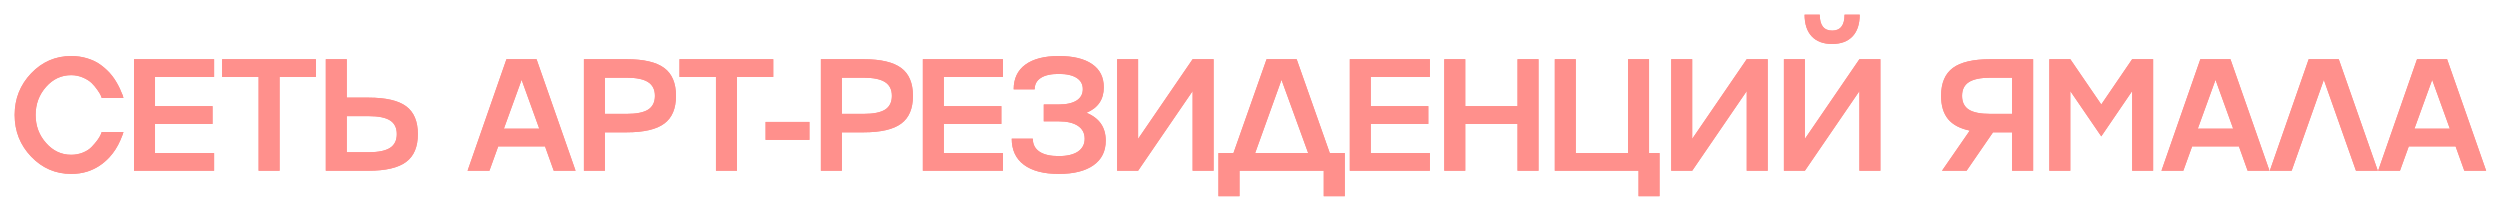<?xml version="1.0" encoding="UTF-8"?> <svg xmlns="http://www.w3.org/2000/svg" width="1234" height="105" viewBox="0 0 1234 105" fill="none"><g filter="url(#filter0_f_699_1838)"><path d="M35.129 76.399C37.151 76.399 39.07 76.041 40.887 75.325C42.729 74.583 44.2 73.623 45.301 72.446C47.578 70.041 49.062 68.006 49.753 66.343L50.214 65.153H60.923C60.897 65.307 60.795 65.678 60.616 66.266C60.232 67.264 59.835 68.237 59.426 69.183C58.018 72.433 56.202 75.261 53.975 77.666C50.828 81.044 47.194 83.385 43.074 84.69C40.618 85.458 37.969 85.842 35.129 85.842C27.427 85.842 20.85 83.001 15.4 77.321C9.949 71.64 7.224 64.782 7.224 56.747C7.224 48.738 9.949 41.88 15.4 36.173C20.85 30.493 27.427 27.652 35.129 27.652C37.893 27.652 40.503 28.023 42.959 28.765C45.441 29.508 47.565 30.506 49.331 31.759C50.969 32.911 52.517 34.254 53.975 35.79C54.462 36.327 54.935 36.89 55.395 37.479C55.856 38.067 56.253 38.617 56.585 39.129C56.918 39.641 57.264 40.204 57.622 40.818C57.98 41.432 58.261 41.944 58.466 42.353C58.697 42.737 58.94 43.223 59.196 43.812C59.451 44.4 59.63 44.835 59.733 45.117C59.861 45.373 60.027 45.757 60.232 46.268C60.462 46.78 60.59 47.074 60.616 47.151L60.923 48.341H50.214C50.188 48.29 50.15 48.188 50.099 48.034C50.047 47.88 49.983 47.727 49.907 47.573C49.855 47.42 49.804 47.266 49.753 47.113C49.548 46.601 49.011 45.718 48.141 44.464C47.169 43.083 46.222 41.944 45.301 41.048C44.252 40.025 42.831 39.116 41.04 38.323C39.172 37.504 37.202 37.095 35.129 37.095C30.293 37.095 26.173 39.014 22.77 42.852C19.315 46.716 17.588 51.348 17.588 56.747C17.588 62.146 19.315 66.765 22.77 70.603C26.173 74.468 30.293 76.399 35.129 76.399ZM105.683 29.226V37.977H76.511V52.371H104.915V61.161H76.511V75.555H105.683V84.268H66.147V29.226H105.683ZM138.006 84.268H127.643V37.977H109.641V29.226H155.931V37.977H138.006V84.268ZM171.174 48.188H181.96C190.43 48.188 196.597 49.608 200.461 52.448C204.325 55.314 206.257 59.895 206.257 66.189C206.257 72.484 204.325 77.065 200.461 79.931C196.571 82.822 190.404 84.268 181.96 84.268H160.81V29.226H171.174V48.188ZM171.174 75.133H181.96C186.771 75.133 190.289 74.416 192.515 72.983C194.742 71.55 195.855 69.286 195.855 66.189C195.855 63.093 194.742 60.841 192.515 59.434C190.315 58.026 186.796 57.323 181.96 57.323H171.174V75.133ZM284.108 84.268H273.322L269.023 72.254H245.916L241.579 84.268H230.793L249.985 29.226H264.839L284.108 84.268ZM266.182 63.503L257.469 39.398L248.718 63.503H266.182ZM288.219 29.226H309.369C317.813 29.226 323.98 30.672 327.869 33.563C331.733 36.429 333.665 41.01 333.665 47.305C333.665 53.6 331.733 58.167 327.869 61.008C324.005 63.874 317.838 65.307 309.369 65.307H298.583V84.268H288.219V29.226ZM298.583 56.21H309.369C314.179 56.21 317.698 55.506 319.924 54.099C322.15 52.666 323.263 50.401 323.263 47.305C323.263 44.234 322.15 41.982 319.924 40.549C317.698 39.091 314.179 38.361 309.369 38.361H298.583V56.21ZM363.763 84.268H353.399V37.977H335.397V29.226H381.688V37.977H363.763V84.268ZM399.541 69.03H377.892V60.202H399.541V69.03ZM405.188 29.226H426.337C434.781 29.226 440.948 30.672 444.838 33.563C448.702 36.429 450.634 41.01 450.634 47.305C450.634 53.6 448.702 58.167 444.838 61.008C440.974 63.874 434.807 65.307 426.337 65.307H415.551V84.268H405.188V29.226ZM415.551 56.21H426.337C431.148 56.21 434.666 55.506 436.892 54.099C439.119 52.666 440.232 50.401 440.232 47.305C440.232 44.234 439.119 41.982 436.892 40.549C434.666 39.091 431.148 38.361 426.337 38.361H415.551V56.21ZM495.048 29.226V37.977H465.877V52.371H494.28V61.161H465.877V75.555H495.048V84.268H455.513V29.226H495.048ZM536.277 55.672C542.623 58.257 545.796 62.837 545.796 69.414C545.796 74.659 543.787 78.703 539.769 81.543C535.752 84.409 530.033 85.842 522.612 85.842C515.166 85.842 509.434 84.345 505.416 81.351C501.399 78.357 499.39 74.058 499.39 68.454H509.792C509.792 71.243 510.892 73.38 513.093 74.864C515.294 76.323 518.454 77.052 522.574 77.052C526.668 77.052 529.828 76.31 532.054 74.826C534.281 73.316 535.394 71.192 535.394 68.454C535.394 65.716 534.281 63.605 532.054 62.121C529.828 60.637 526.668 59.895 522.574 59.895H515.204V51.565H522.574C526.412 51.565 529.355 50.913 531.402 49.608C533.449 48.303 534.473 46.435 534.473 44.004C534.473 41.598 533.449 39.743 531.402 38.438C529.355 37.133 526.425 36.481 522.612 36.481C518.748 36.481 515.805 37.133 513.784 38.438C511.737 39.743 510.713 41.624 510.713 44.081H500.35C500.35 38.784 502.269 34.728 506.107 31.913C509.971 29.073 515.473 27.652 522.612 27.652C529.751 27.652 535.24 28.983 539.079 31.644C542.917 34.28 544.836 38.093 544.836 43.083C544.836 49.07 541.983 53.267 536.277 55.672ZM561.768 68.531L588.675 29.226H599.038V84.268H588.675V44.963L561.768 84.268H551.404V29.226H561.768V68.531ZM625.182 29.226H640.036L656.388 75.555H663.796V96.858H653.394V84.268H611.825V96.858H601.423V75.555H608.831L625.182 29.226ZM632.552 39.398L619.54 75.555H645.717L632.552 39.398ZM705.792 29.226V37.977H676.62V52.371H705.024V61.161H676.62V75.555H705.792V84.268H666.257V29.226H705.792ZM749.055 52.371V29.226H759.418V84.268H749.055V61.161H723.261V84.268H712.898V29.226H723.261V52.371H749.055ZM813.966 29.226V75.555H819.148V96.858H808.784V84.268H767.445V29.226H777.809V75.555H803.602V29.226H813.966ZM835.273 68.531L862.18 29.226H872.544V84.268H862.18V44.963L835.273 84.268H824.91V29.226H835.273V68.531ZM890.896 68.531L917.803 29.226H928.166V84.268H917.803V44.963L890.896 84.268H880.532V29.226H890.896V68.531ZM914.425 17.941C912.045 20.449 908.68 21.703 904.33 21.703C899.98 21.703 896.628 20.449 894.273 17.941C891.919 15.434 890.742 11.864 890.742 7.232H898.227C898.227 12.478 900.274 15.101 904.368 15.101C908.437 15.101 910.471 12.478 910.471 7.232H917.956C917.956 11.864 916.779 15.434 914.425 17.941ZM982.411 29.226H1003.56V84.268H993.159V65.307H983.755L970.704 84.268H958.575L972.278 64.462C967.442 63.464 963.872 61.571 961.569 58.781C959.266 55.967 958.114 52.141 958.114 47.305C958.114 41.01 960.059 36.417 963.949 33.525C967.813 30.659 973.967 29.226 982.411 29.226ZM982.411 56.21H993.159V38.361H982.411C977.601 38.361 974.069 39.091 971.817 40.549C969.591 41.982 968.478 44.234 968.478 47.305C968.478 50.401 969.591 52.666 971.817 54.099C974.044 55.506 977.575 56.21 982.411 56.21ZM1037.19 51.565L1052.43 29.226H1062.79V84.268H1052.43V44.963L1037.19 67.303L1021.91 44.963V84.268H1011.55V29.226H1021.91L1037.19 51.565ZM1120.22 84.268H1109.43L1105.13 72.254H1082.03L1077.69 84.268H1066.9L1086.09 29.226H1100.95L1120.22 84.268ZM1102.29 63.503L1093.58 39.398L1084.83 63.503H1102.29ZM1139.57 29.226H1154.42L1173.69 84.268H1162.9L1147.05 39.398L1131.16 84.268H1120.38L1139.57 29.226ZM1227.16 84.268H1216.38L1212.08 72.254H1188.97L1184.63 84.268H1173.85L1193.04 29.226H1207.89L1227.16 84.268ZM1209.24 63.503L1200.52 39.398L1191.77 63.503H1209.24Z" fill="#FF908C"></path></g><g filter="url(#filter1_f_699_1838)"><path d="M35.129 76.399C37.151 76.399 39.07 76.041 40.887 75.325C42.729 74.583 44.2 73.623 45.301 72.446C47.578 70.041 49.062 68.006 49.753 66.343L50.214 65.153H60.923C60.897 65.307 60.795 65.678 60.616 66.266C60.232 67.264 59.835 68.237 59.426 69.183C58.018 72.433 56.202 75.261 53.975 77.666C50.828 81.044 47.194 83.385 43.074 84.69C40.618 85.458 37.969 85.842 35.129 85.842C27.427 85.842 20.85 83.001 15.4 77.321C9.949 71.64 7.224 64.782 7.224 56.747C7.224 48.738 9.949 41.88 15.4 36.173C20.85 30.493 27.427 27.652 35.129 27.652C37.893 27.652 40.503 28.023 42.959 28.765C45.441 29.508 47.565 30.506 49.331 31.759C50.969 32.911 52.517 34.254 53.975 35.79C54.462 36.327 54.935 36.89 55.395 37.479C55.856 38.067 56.253 38.617 56.585 39.129C56.918 39.641 57.264 40.204 57.622 40.818C57.98 41.432 58.261 41.944 58.466 42.353C58.697 42.737 58.94 43.223 59.196 43.812C59.451 44.4 59.63 44.835 59.733 45.117C59.861 45.373 60.027 45.757 60.232 46.268C60.462 46.78 60.59 47.074 60.616 47.151L60.923 48.341H50.214C50.188 48.29 50.15 48.188 50.099 48.034C50.047 47.88 49.983 47.727 49.907 47.573C49.855 47.42 49.804 47.266 49.753 47.113C49.548 46.601 49.011 45.718 48.141 44.464C47.169 43.083 46.222 41.944 45.301 41.048C44.252 40.025 42.831 39.116 41.04 38.323C39.172 37.504 37.202 37.095 35.129 37.095C30.293 37.095 26.173 39.014 22.77 42.852C19.315 46.716 17.588 51.348 17.588 56.747C17.588 62.146 19.315 66.765 22.77 70.603C26.173 74.468 30.293 76.399 35.129 76.399ZM105.683 29.226V37.977H76.511V52.371H104.915V61.161H76.511V75.555H105.683V84.268H66.147V29.226H105.683ZM138.006 84.268H127.643V37.977H109.641V29.226H155.931V37.977H138.006V84.268ZM171.174 48.188H181.96C190.43 48.188 196.597 49.608 200.461 52.448C204.325 55.314 206.257 59.895 206.257 66.189C206.257 72.484 204.325 77.065 200.461 79.931C196.571 82.822 190.404 84.268 181.96 84.268H160.81V29.226H171.174V48.188ZM171.174 75.133H181.96C186.771 75.133 190.289 74.416 192.515 72.983C194.742 71.55 195.855 69.286 195.855 66.189C195.855 63.093 194.742 60.841 192.515 59.434C190.315 58.026 186.796 57.323 181.96 57.323H171.174V75.133ZM284.108 84.268H273.322L269.023 72.254H245.916L241.579 84.268H230.793L249.985 29.226H264.839L284.108 84.268ZM266.182 63.503L257.469 39.398L248.718 63.503H266.182ZM288.219 29.226H309.369C317.813 29.226 323.98 30.672 327.869 33.563C331.733 36.429 333.665 41.01 333.665 47.305C333.665 53.6 331.733 58.167 327.869 61.008C324.005 63.874 317.838 65.307 309.369 65.307H298.583V84.268H288.219V29.226ZM298.583 56.21H309.369C314.179 56.21 317.698 55.506 319.924 54.099C322.15 52.666 323.263 50.401 323.263 47.305C323.263 44.234 322.15 41.982 319.924 40.549C317.698 39.091 314.179 38.361 309.369 38.361H298.583V56.21ZM363.763 84.268H353.399V37.977H335.397V29.226H381.688V37.977H363.763V84.268ZM399.541 69.03H377.892V60.202H399.541V69.03ZM405.188 29.226H426.337C434.781 29.226 440.948 30.672 444.838 33.563C448.702 36.429 450.634 41.01 450.634 47.305C450.634 53.6 448.702 58.167 444.838 61.008C440.974 63.874 434.807 65.307 426.337 65.307H415.551V84.268H405.188V29.226ZM415.551 56.21H426.337C431.148 56.21 434.666 55.506 436.892 54.099C439.119 52.666 440.232 50.401 440.232 47.305C440.232 44.234 439.119 41.982 436.892 40.549C434.666 39.091 431.148 38.361 426.337 38.361H415.551V56.21ZM495.048 29.226V37.977H465.877V52.371H494.28V61.161H465.877V75.555H495.048V84.268H455.513V29.226H495.048ZM536.277 55.672C542.623 58.257 545.796 62.837 545.796 69.414C545.796 74.659 543.787 78.703 539.769 81.543C535.752 84.409 530.033 85.842 522.612 85.842C515.166 85.842 509.434 84.345 505.416 81.351C501.399 78.357 499.39 74.058 499.39 68.454H509.792C509.792 71.243 510.892 73.38 513.093 74.864C515.294 76.323 518.454 77.052 522.574 77.052C526.668 77.052 529.828 76.31 532.054 74.826C534.281 73.316 535.394 71.192 535.394 68.454C535.394 65.716 534.281 63.605 532.054 62.121C529.828 60.637 526.668 59.895 522.574 59.895H515.204V51.565H522.574C526.412 51.565 529.355 50.913 531.402 49.608C533.449 48.303 534.473 46.435 534.473 44.004C534.473 41.598 533.449 39.743 531.402 38.438C529.355 37.133 526.425 36.481 522.612 36.481C518.748 36.481 515.805 37.133 513.784 38.438C511.737 39.743 510.713 41.624 510.713 44.081H500.35C500.35 38.784 502.269 34.728 506.107 31.913C509.971 29.073 515.473 27.652 522.612 27.652C529.751 27.652 535.24 28.983 539.079 31.644C542.917 34.28 544.836 38.093 544.836 43.083C544.836 49.07 541.983 53.267 536.277 55.672ZM561.768 68.531L588.675 29.226H599.038V84.268H588.675V44.963L561.768 84.268H551.404V29.226H561.768V68.531ZM625.182 29.226H640.036L656.388 75.555H663.796V96.858H653.394V84.268H611.825V96.858H601.423V75.555H608.831L625.182 29.226ZM632.552 39.398L619.54 75.555H645.717L632.552 39.398ZM705.792 29.226V37.977H676.62V52.371H705.024V61.161H676.62V75.555H705.792V84.268H666.257V29.226H705.792ZM749.055 52.371V29.226H759.418V84.268H749.055V61.161H723.261V84.268H712.898V29.226H723.261V52.371H749.055ZM813.966 29.226V75.555H819.148V96.858H808.784V84.268H767.445V29.226H777.809V75.555H803.602V29.226H813.966ZM835.273 68.531L862.18 29.226H872.544V84.268H862.18V44.963L835.273 84.268H824.91V29.226H835.273V68.531ZM890.896 68.531L917.803 29.226H928.166V84.268H917.803V44.963L890.896 84.268H880.532V29.226H890.896V68.531ZM914.425 17.941C912.045 20.449 908.68 21.703 904.33 21.703C899.98 21.703 896.628 20.449 894.273 17.941C891.919 15.434 890.742 11.864 890.742 7.232H898.227C898.227 12.478 900.274 15.101 904.368 15.101C908.437 15.101 910.471 12.478 910.471 7.232H917.956C917.956 11.864 916.779 15.434 914.425 17.941ZM982.411 29.226H1003.56V84.268H993.159V65.307H983.755L970.704 84.268H958.575L972.278 64.462C967.442 63.464 963.872 61.571 961.569 58.781C959.266 55.967 958.114 52.141 958.114 47.305C958.114 41.01 960.059 36.417 963.949 33.525C967.813 30.659 973.967 29.226 982.411 29.226ZM982.411 56.21H993.159V38.361H982.411C977.601 38.361 974.069 39.091 971.817 40.549C969.591 41.982 968.478 44.234 968.478 47.305C968.478 50.401 969.591 52.666 971.817 54.099C974.044 55.506 977.575 56.21 982.411 56.21ZM1037.19 51.565L1052.43 29.226H1062.79V84.268H1052.43V44.963L1037.19 67.303L1021.91 44.963V84.268H1011.55V29.226H1021.91L1037.19 51.565ZM1120.22 84.268H1109.43L1105.13 72.254H1082.03L1077.69 84.268H1066.9L1086.09 29.226H1100.95L1120.22 84.268ZM1102.29 63.503L1093.58 39.398L1084.83 63.503H1102.29ZM1139.57 29.226H1154.42L1173.69 84.268H1162.9L1147.05 39.398L1131.16 84.268H1120.38L1139.57 29.226ZM1227.16 84.268H1216.38L1212.08 72.254H1188.97L1184.63 84.268H1173.85L1193.04 29.226H1207.89L1227.16 84.268ZM1209.24 63.503L1200.52 39.398L1191.77 63.503H1209.24Z" fill="#FF908C"></path></g><defs><filter id="filter0_f_699_1838" x="0.683" y="0.691" width="1233.02" height="102.709" filterUnits="userSpaceOnUse" color-interpolation-filters="sRGB"><feFlood flood-opacity="0" result="BackgroundImageFix"></feFlood><feBlend mode="normal" in="SourceGraphic" in2="BackgroundImageFix" result="shape"></feBlend><feGaussianBlur stdDeviation="3.271" result="effect1_foregroundBlur_699_1838"></feGaussianBlur></filter><filter id="filter1_f_699_1838" x="0.683" y="0.691" width="1233.02" height="102.709" filterUnits="userSpaceOnUse" color-interpolation-filters="sRGB"><feFlood flood-opacity="0" result="BackgroundImageFix"></feFlood><feBlend mode="normal" in="SourceGraphic" in2="BackgroundImageFix" result="shape"></feBlend><feGaussianBlur stdDeviation="3.271" result="effect1_foregroundBlur_699_1838"></feGaussianBlur></filter></defs></svg> 